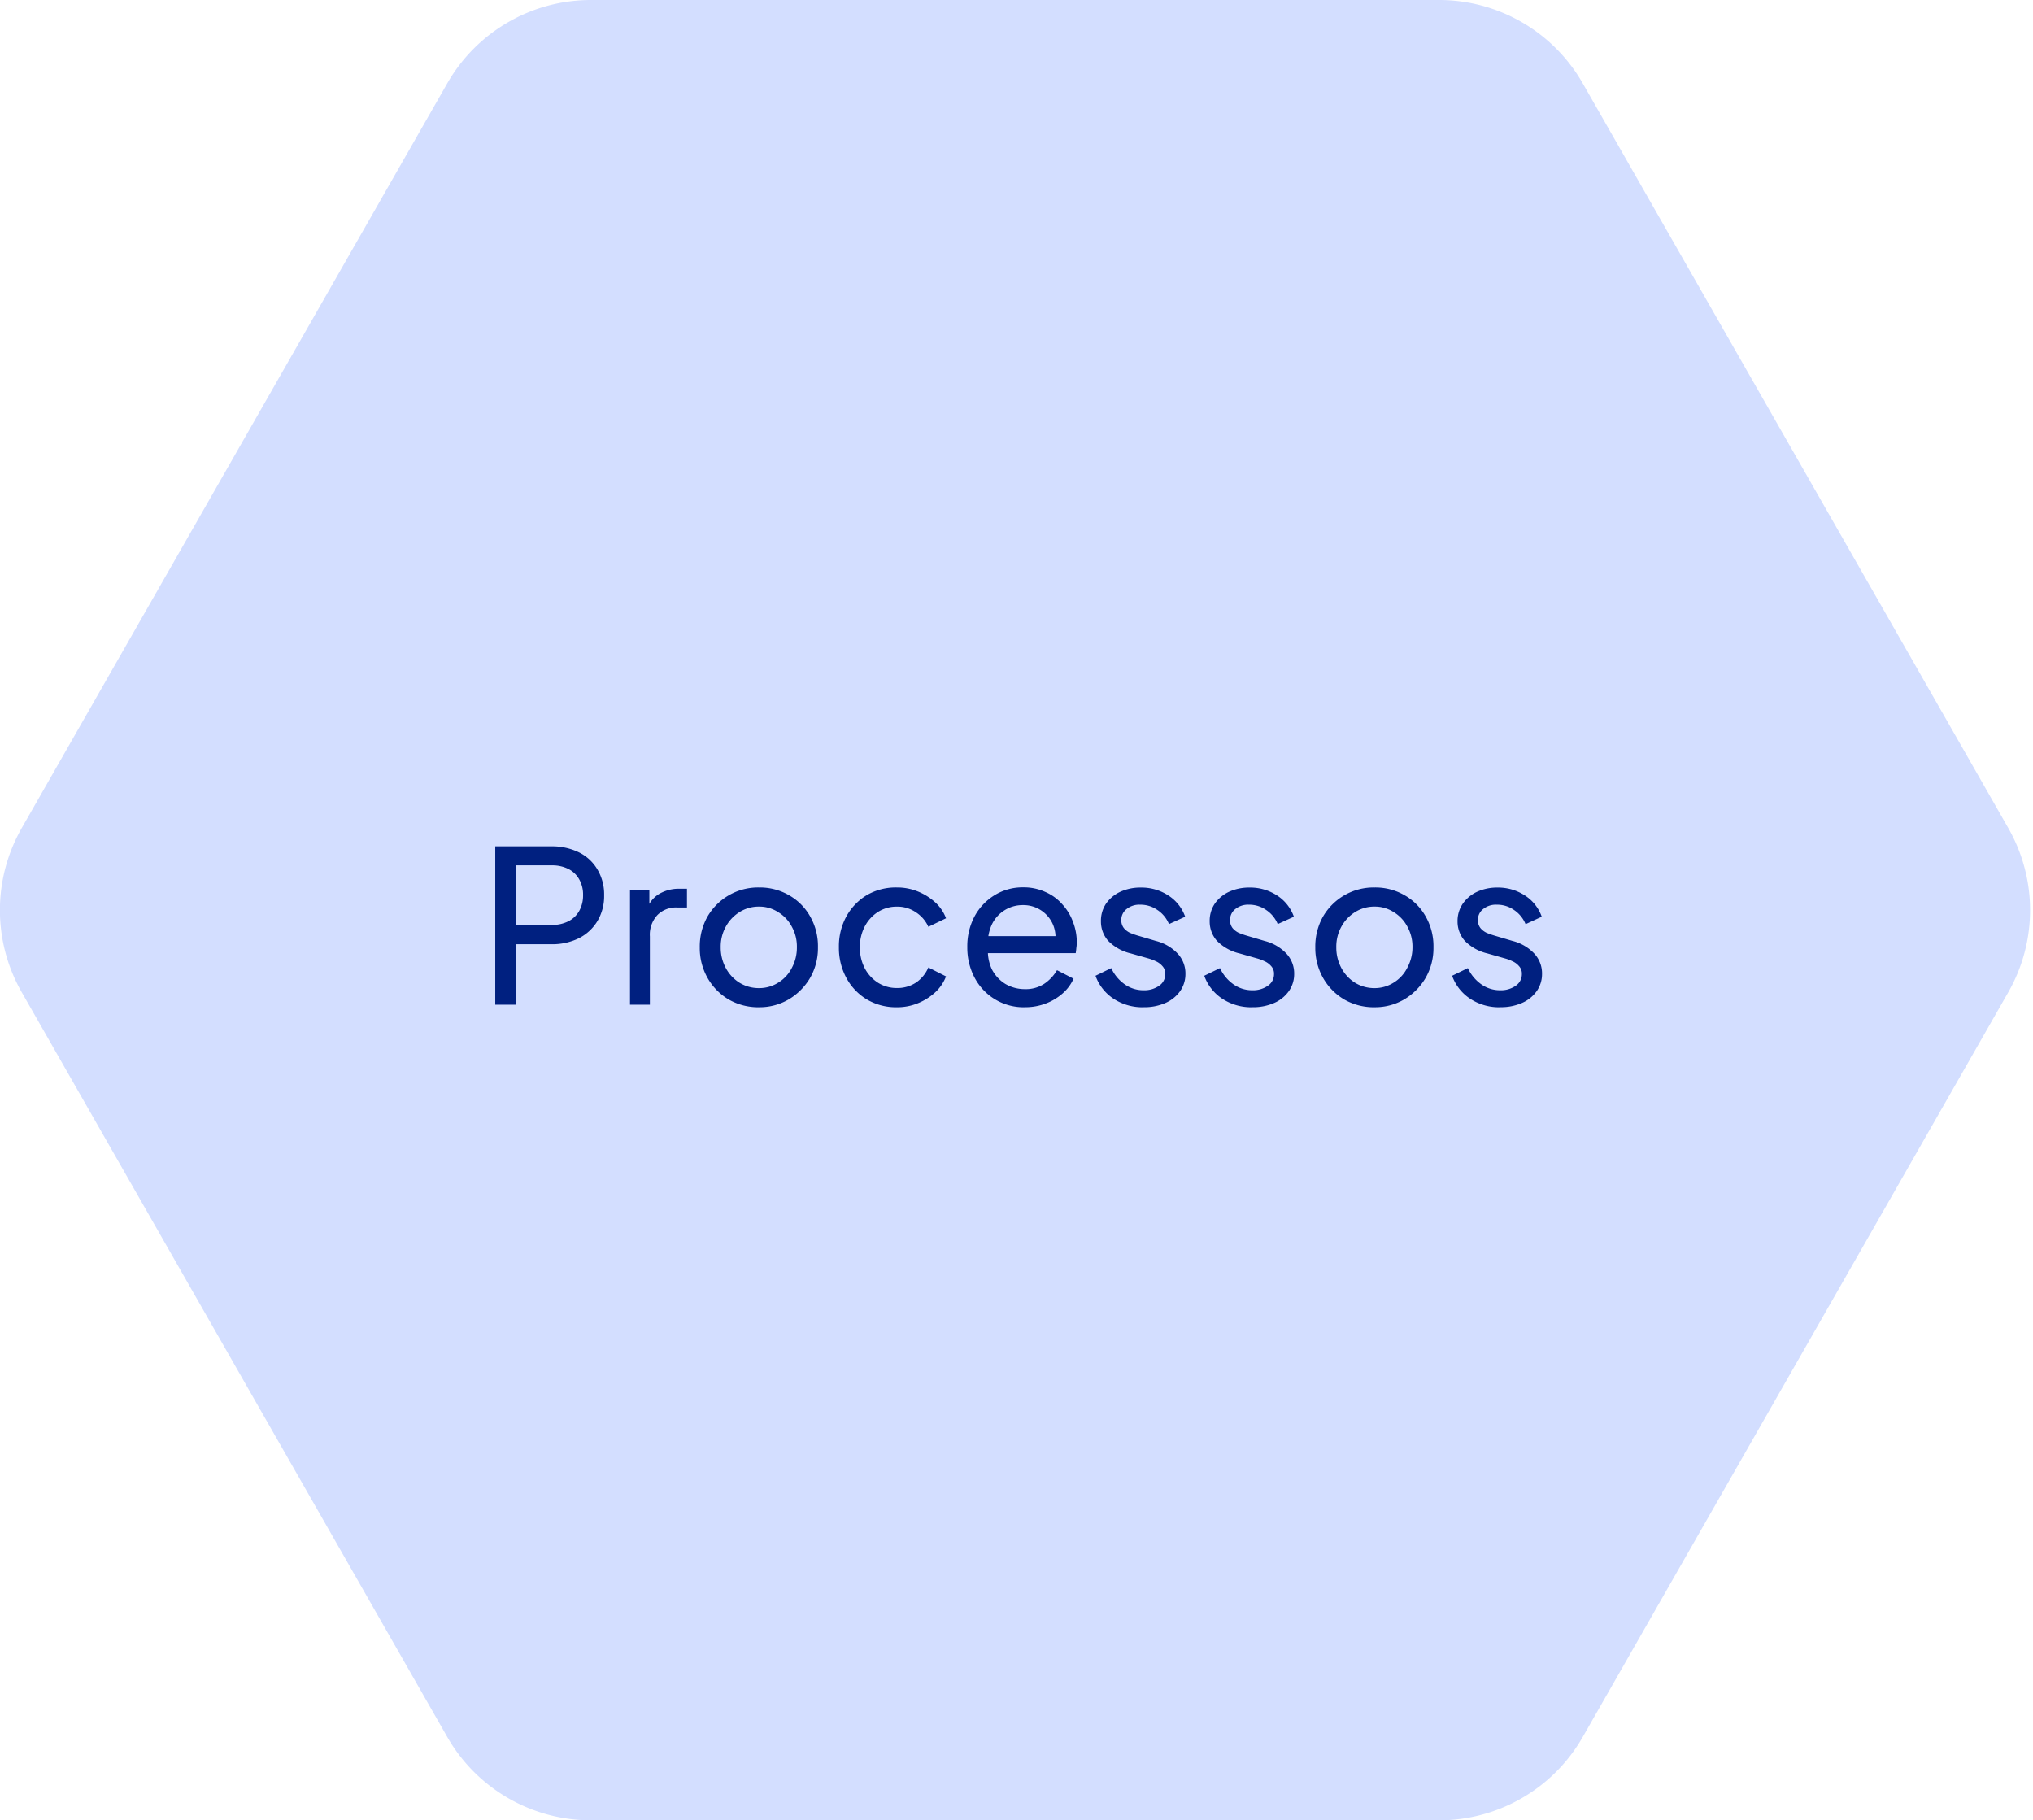 <svg xmlns="http://www.w3.org/2000/svg" xmlns:xlink="http://www.w3.org/1999/xlink" width="86" height="77" viewBox="0 0 86 77">
  <defs>
    <clipPath id="clip-honeycomb-processos">
      <rect width="86" height="77"/>
    </clipPath>
  </defs>
  <g id="honeycomb-processos" clip-path="url(#clip-honeycomb-processos)">
    <path id="Polígono_21" data-name="Polígono 21" d="M61.157,0a7,7,0,0,1,6.078,3.527l18,31.5a7,7,0,0,1,0,6.946l-18,31.5A7,7,0,0,1,61.157,77H25.281A7,7,0,0,1,19.2,73.473l-18-31.5a7,7,0,0,1,0-6.946l18-31.5A7,7,0,0,1,25.281,0Z" transform="translate(-0.281)" fill="#d3deff"/>
    <path id="Processos" d="M.2,4.931v-6.7H2.565a2.584,2.584,0,0,1,1.17.252,1.856,1.856,0,0,1,.783.72A2.053,2.053,0,0,1,4.806.3a2.053,2.053,0,0,1-.288,1.1,1.935,1.935,0,0,1-.783.72,2.549,2.549,0,0,1-1.17.252H1.08V4.931ZM1.08,1.556H2.592a1.514,1.514,0,0,0,.7-.153A1.085,1.085,0,0,0,3.753.962,1.335,1.335,0,0,0,3.915.3,1.3,1.3,0,0,0,3.753-.37a1.085,1.085,0,0,0-.459-.441,1.514,1.514,0,0,0-.7-.153H1.08ZM5.9,4.931V.08h.819V.971L6.633.845A1.2,1.2,0,0,1,7.155.233,1.656,1.656,0,0,1,8.01.026h.3V.818H7.884a1.1,1.1,0,0,0-.828.324,1.218,1.218,0,0,0-.315.9V4.931Zm5.454.108a2.512,2.512,0,0,1-1.269-.324,2.468,2.468,0,0,1-.9-.909,2.56,2.56,0,0,1-.333-1.3A2.565,2.565,0,0,1,9.18,1.2,2.473,2.473,0,0,1,11.358-.028,2.459,2.459,0,0,1,12.627.3a2.353,2.353,0,0,1,.891.891A2.529,2.529,0,0,1,13.851,2.5a2.524,2.524,0,0,1-.342,1.314,2.561,2.561,0,0,1-.909.9,2.428,2.428,0,0,1-1.242.324Zm0-.81A1.5,1.5,0,0,0,12.168,4a1.555,1.555,0,0,0,.576-.621A1.811,1.811,0,0,0,12.96,2.5a1.728,1.728,0,0,0-.216-.873,1.571,1.571,0,0,0-.576-.612,1.454,1.454,0,0,0-.81-.234,1.514,1.514,0,0,0-.828.234,1.663,1.663,0,0,0-.576.612,1.729,1.729,0,0,0-.216.873,1.811,1.811,0,0,0,.216.882A1.644,1.644,0,0,0,10.53,4,1.559,1.559,0,0,0,11.358,4.229Zm5.832.81a2.428,2.428,0,0,1-1.269-.333,2.375,2.375,0,0,1-.864-.909,2.656,2.656,0,0,1-.315-1.3,2.624,2.624,0,0,1,.315-1.3,2.394,2.394,0,0,1,.864-.9A2.428,2.428,0,0,1,17.19-.028a2.311,2.311,0,0,1,.891.171A2.464,2.464,0,0,1,18.81.6a1.715,1.715,0,0,1,.459.675l-.747.36A1.433,1.433,0,0,0,18,1.025a1.388,1.388,0,0,0-.81-.243,1.481,1.481,0,0,0-.8.225,1.618,1.618,0,0,0-.558.612,1.86,1.86,0,0,0-.207.891,1.875,1.875,0,0,0,.207.882A1.618,1.618,0,0,0,16.389,4a1.481,1.481,0,0,0,.8.225A1.426,1.426,0,0,0,18,3.995a1.471,1.471,0,0,0,.522-.639l.747.378a1.8,1.8,0,0,1-.459.675,2.464,2.464,0,0,1-.729.459,2.311,2.311,0,0,1-.891.171Zm5.409,0A2.344,2.344,0,0,1,20.484,3.8a2.708,2.708,0,0,1-.315-1.305,2.685,2.685,0,0,1,.306-1.3A2.37,2.37,0,0,1,21.321.3a2.252,2.252,0,0,1,1.206-.333,2.186,2.186,0,0,1,.954.2,2.009,2.009,0,0,1,.711.522,2.2,2.2,0,0,1,.45.747A2.35,2.35,0,0,1,24.8,2.3a1.609,1.609,0,0,1-.018.225q-.009.117-.027.225H20.781v-.72h3.492l-.4.324a1.387,1.387,0,0,0-.09-.837,1.359,1.359,0,0,0-1.26-.8,1.44,1.44,0,0,0-1.323.837,1.883,1.883,0,0,0-.153.945,1.818,1.818,0,0,0,.162.936,1.555,1.555,0,0,0,.576.621,1.623,1.623,0,0,0,.819.216,1.429,1.429,0,0,0,.819-.225,1.772,1.772,0,0,0,.54-.576l.7.36a1.794,1.794,0,0,1-.45.612,2.279,2.279,0,0,1-.711.432,2.429,2.429,0,0,1-.909.162Zm5.031,0a2.234,2.234,0,0,1-1.269-.36,1.947,1.947,0,0,1-.765-.972l.666-.324a1.725,1.725,0,0,0,.567.684,1.365,1.365,0,0,0,.8.252,1.091,1.091,0,0,0,.657-.189.584.584,0,0,0,.261-.495.462.462,0,0,0-.126-.342.771.771,0,0,0-.288-.207,1.72,1.72,0,0,0-.315-.117l-.729-.207a1.967,1.967,0,0,1-.963-.54,1.229,1.229,0,0,1-.3-.819,1.288,1.288,0,0,1,.216-.747,1.506,1.506,0,0,1,.6-.5,2.024,2.024,0,0,1,.864-.18A2.068,2.068,0,0,1,28.656.3a1.768,1.768,0,0,1,.729.909L28.7,1.52a1.32,1.32,0,0,0-.486-.594A1.248,1.248,0,0,0,27.486.7.857.857,0,0,0,26.9.89a.571.571,0,0,0-.216.459.53.53,0,0,0,.108.342.773.773,0,0,0,.261.2q.153.063.3.108l.792.234a1.912,1.912,0,0,1,.918.531,1.228,1.228,0,0,1,.333.864,1.248,1.248,0,0,1-.225.729,1.483,1.483,0,0,1-.621.5,2.2,2.2,0,0,1-.918.18Zm4.6,0a2.234,2.234,0,0,1-1.269-.36,1.947,1.947,0,0,1-.765-.972l.666-.324a1.725,1.725,0,0,0,.567.684,1.365,1.365,0,0,0,.8.252,1.091,1.091,0,0,0,.657-.189.584.584,0,0,0,.261-.495.462.462,0,0,0-.126-.342.771.771,0,0,0-.288-.207,1.72,1.72,0,0,0-.315-.117l-.729-.207a1.967,1.967,0,0,1-.963-.54,1.229,1.229,0,0,1-.3-.819,1.288,1.288,0,0,1,.216-.747,1.506,1.506,0,0,1,.6-.5,2.024,2.024,0,0,1,.864-.18A2.068,2.068,0,0,1,33.255.3a1.768,1.768,0,0,1,.729.909L33.3,1.52a1.32,1.32,0,0,0-.486-.594A1.248,1.248,0,0,0,32.085.7.857.857,0,0,0,31.5.89a.571.571,0,0,0-.216.459.53.53,0,0,0,.108.342.773.773,0,0,0,.261.2q.153.063.3.108l.792.234a1.912,1.912,0,0,1,.918.531,1.228,1.228,0,0,1,.333.864,1.248,1.248,0,0,1-.225.729,1.483,1.483,0,0,1-.621.5,2.2,2.2,0,0,1-.918.18Zm5.166,0a2.512,2.512,0,0,1-1.269-.324,2.468,2.468,0,0,1-.9-.909,2.56,2.56,0,0,1-.333-1.3,2.565,2.565,0,0,1,.324-1.3A2.473,2.473,0,0,1,37.395-.028,2.459,2.459,0,0,1,38.664.3a2.353,2.353,0,0,1,.891.891A2.529,2.529,0,0,1,39.888,2.5a2.524,2.524,0,0,1-.342,1.314,2.561,2.561,0,0,1-.909.9,2.428,2.428,0,0,1-1.242.324Zm0-.81A1.5,1.5,0,0,0,38.2,4a1.555,1.555,0,0,0,.576-.621A1.811,1.811,0,0,0,39,2.5a1.729,1.729,0,0,0-.216-.873,1.571,1.571,0,0,0-.576-.612,1.454,1.454,0,0,0-.81-.234,1.514,1.514,0,0,0-.828.234,1.663,1.663,0,0,0-.576.612,1.728,1.728,0,0,0-.216.873,1.811,1.811,0,0,0,.216.882A1.644,1.644,0,0,0,36.567,4,1.559,1.559,0,0,0,37.395,4.229Zm5.319.81a2.234,2.234,0,0,1-1.269-.36,1.947,1.947,0,0,1-.765-.972l.666-.324a1.724,1.724,0,0,0,.567.684,1.365,1.365,0,0,0,.8.252,1.091,1.091,0,0,0,.657-.189.584.584,0,0,0,.261-.495.462.462,0,0,0-.126-.342.771.771,0,0,0-.288-.207,1.72,1.72,0,0,0-.315-.117l-.729-.207a1.967,1.967,0,0,1-.963-.54,1.229,1.229,0,0,1-.3-.819A1.288,1.288,0,0,1,41.13.656a1.506,1.506,0,0,1,.6-.5,2.024,2.024,0,0,1,.864-.18A2.068,2.068,0,0,1,43.74.3a1.768,1.768,0,0,1,.729.909l-.684.315A1.32,1.32,0,0,0,43.3.926,1.248,1.248,0,0,0,42.57.7a.857.857,0,0,0-.585.189.571.571,0,0,0-.216.459.53.53,0,0,0,.108.342.773.773,0,0,0,.261.2q.153.063.3.108l.792.234a1.912,1.912,0,0,1,.918.531,1.228,1.228,0,0,1,.333.864,1.248,1.248,0,0,1-.225.729,1.483,1.483,0,0,1-.621.5,2.2,2.2,0,0,1-.918.18Z" transform="translate(20.75 37.569)" fill="#002080"/>
  </g>
</svg>
